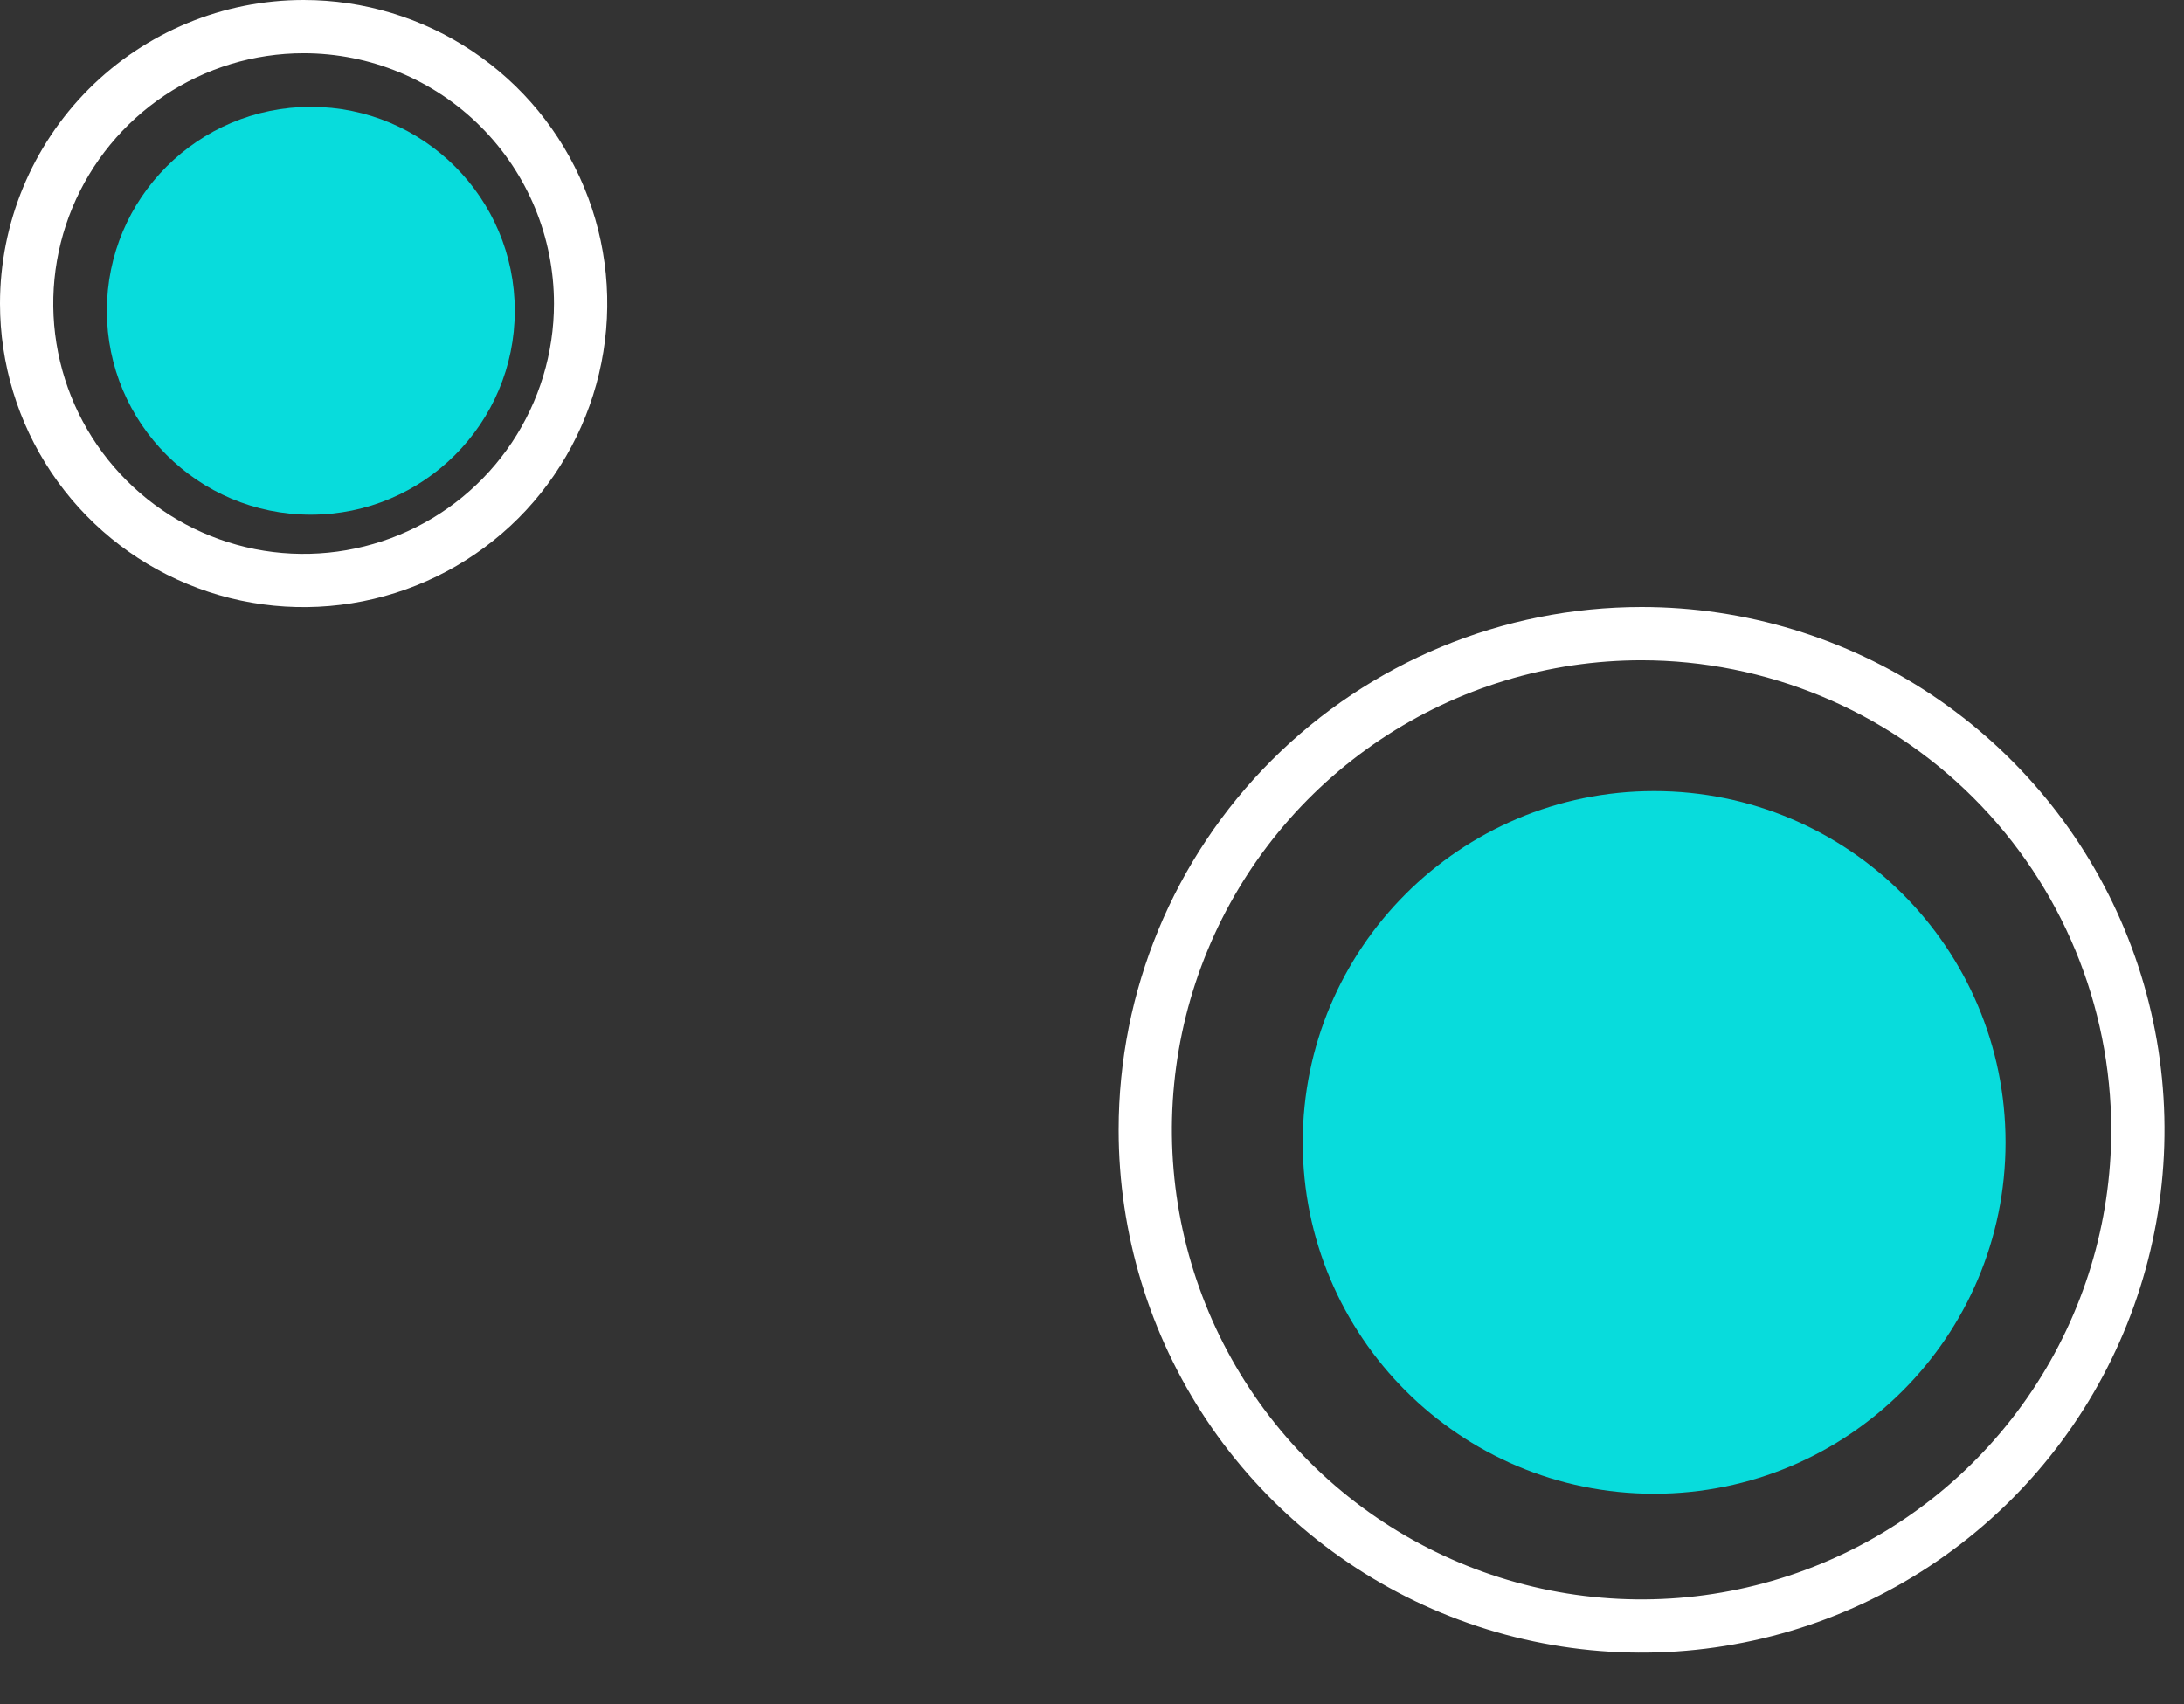 <?xml version="1.0" encoding="UTF-8"?> <svg xmlns="http://www.w3.org/2000/svg" width="41" height="32" viewBox="0 0 41 32" fill="none"><rect x="0" y="0" width="41" height="32" fill="#333333" stroke="none"/><path d="M5.835 9.664C7.95 9.664 9.664 7.95 9.664 5.835C9.664 3.72 7.95 2.006 5.835 2.006C3.72 2.006 2.006 3.72 2.006 5.835C2.006 7.95 3.72 9.664 5.835 9.664Z" fill="#08DCDC"></path><path d="M5.7 1C4.77 1 3.862 1.276 3.089 1.792C2.316 2.309 1.714 3.043 1.358 3.901C1.002 4.76 0.909 5.705 1.09 6.617C1.272 7.529 1.719 8.366 2.377 9.023C3.034 9.681 3.871 10.128 4.783 10.31C5.695 10.491 6.64 10.398 7.499 10.042C8.357 9.687 9.091 9.084 9.608 8.311C10.124 7.538 10.4 6.63 10.4 5.7C10.4 4.453 9.905 3.258 9.023 2.377C8.142 1.495 6.947 1 5.7 1ZM5.7 0C6.827 0 7.929 0.334 8.867 0.961C9.804 1.587 10.535 2.477 10.966 3.519C11.398 4.56 11.51 5.706 11.29 6.812C11.07 7.918 10.528 8.933 9.731 9.731C8.933 10.528 7.918 11.07 6.812 11.29C5.706 11.51 4.56 11.398 3.519 10.966C2.477 10.535 1.587 9.804 0.961 8.867C0.334 7.929 0 6.827 0 5.7C0 4.188 0.601 2.738 1.669 1.669C2.738 0.601 4.188 0 5.7 0Z" fill="white"></path><path d="M31.053 28.048C34.697 28.048 37.65 25.094 37.65 21.451C37.65 17.808 34.697 14.854 31.053 14.854C27.41 14.854 24.456 17.808 24.456 21.451C24.456 25.094 27.41 28.048 31.053 28.048Z" fill="#08DCDC"></path><path d="M30.817 12.398C29.073 12.398 27.369 12.915 25.919 13.884C24.469 14.853 23.338 16.23 22.671 17.841C22.004 19.452 21.829 21.225 22.169 22.935C22.51 24.645 23.349 26.216 24.582 27.45C25.816 28.683 27.387 29.522 29.097 29.863C30.807 30.203 32.58 30.028 34.191 29.361C35.802 28.694 37.179 27.563 38.148 26.113C39.117 24.663 39.634 22.959 39.634 21.215C39.631 18.877 38.702 16.636 37.049 14.983C35.396 13.33 33.155 12.401 30.817 12.398ZM30.817 11.398C32.759 11.398 34.657 11.974 36.271 13.052C37.885 14.131 39.144 15.664 39.887 17.458C40.63 19.252 40.824 21.226 40.445 23.13C40.067 25.035 39.132 26.784 37.759 28.157C36.386 29.529 34.636 30.465 32.732 30.843C30.828 31.222 28.854 31.028 27.06 30.285C25.266 29.542 23.733 28.283 22.654 26.669C21.576 25.055 21 23.157 21 21.215C21 18.611 22.034 16.114 23.875 14.273C25.716 12.432 28.213 11.398 30.817 11.398Z" fill="white"></path></svg> 